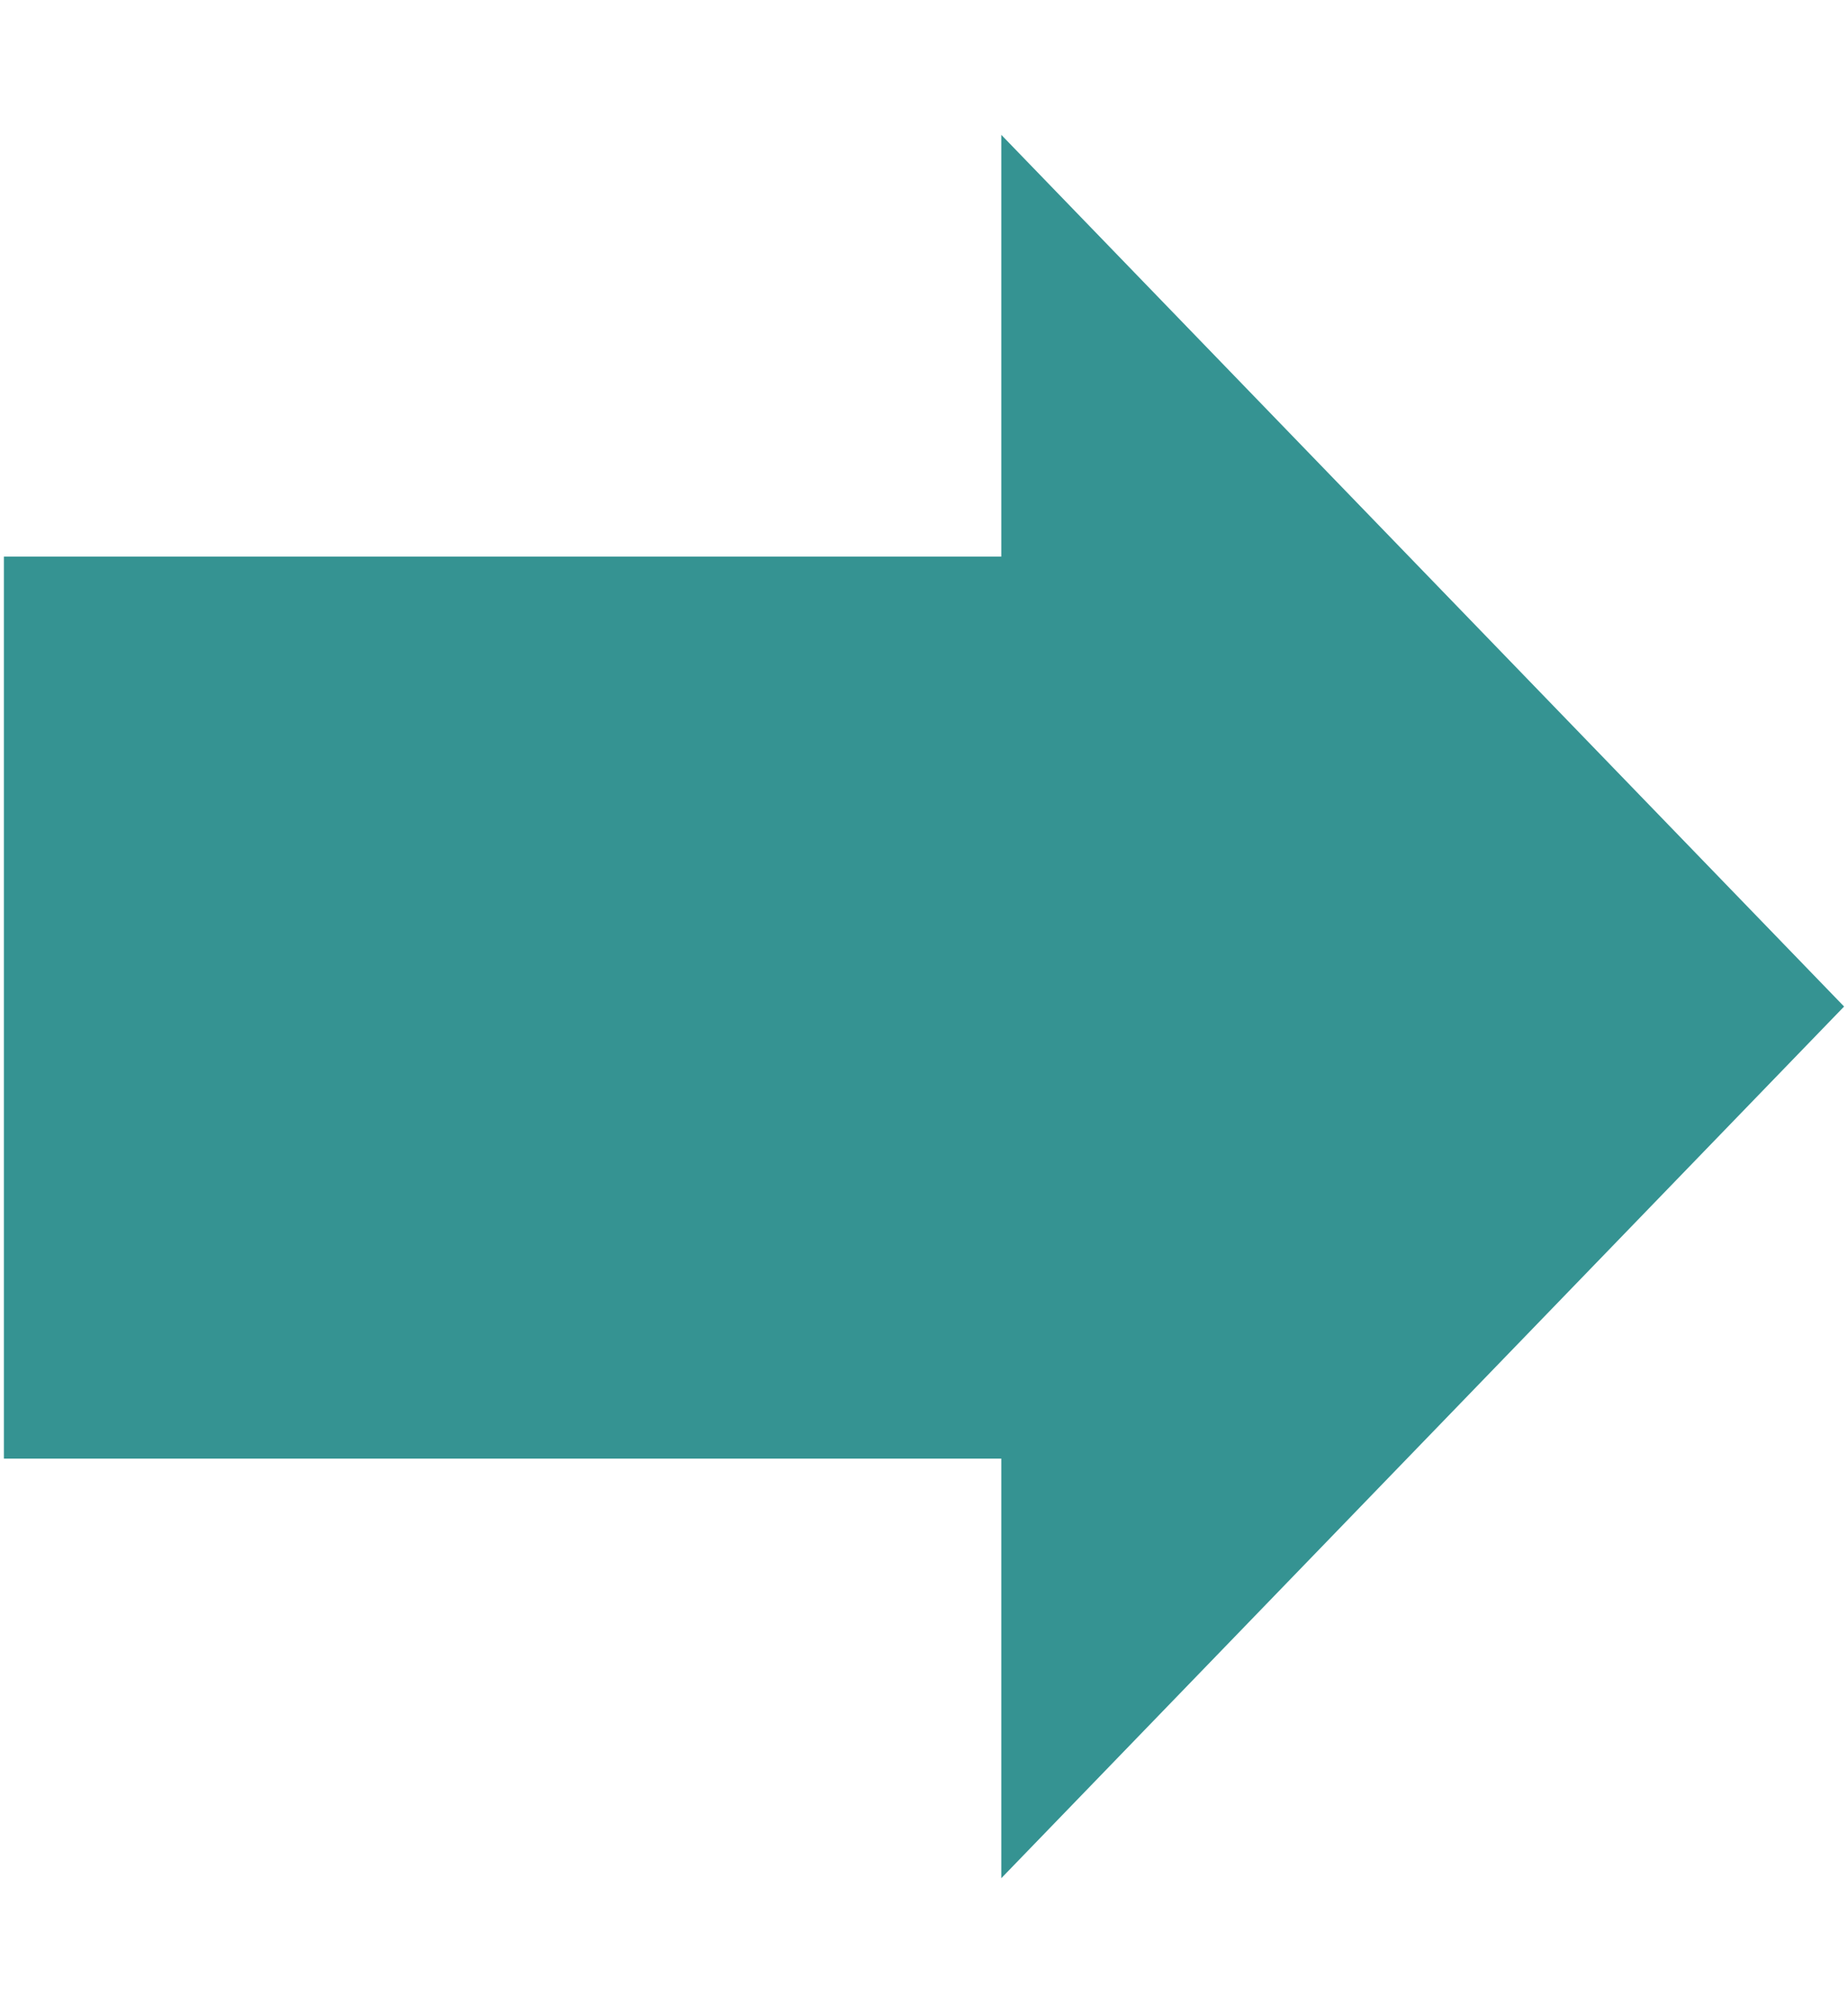 <?xml version="1.0" encoding="UTF-8"?> <svg xmlns="http://www.w3.org/2000/svg" width="325" height="354" viewBox="0 0 325 354" fill="none"><rect x="0.688" y="97.875" width="199.875" height="158.625" fill="#359392"></rect><path d="M324.312 177L176.094 23.713L176.094 330.286L324.312 177Z" fill="#359392"></path></svg> 